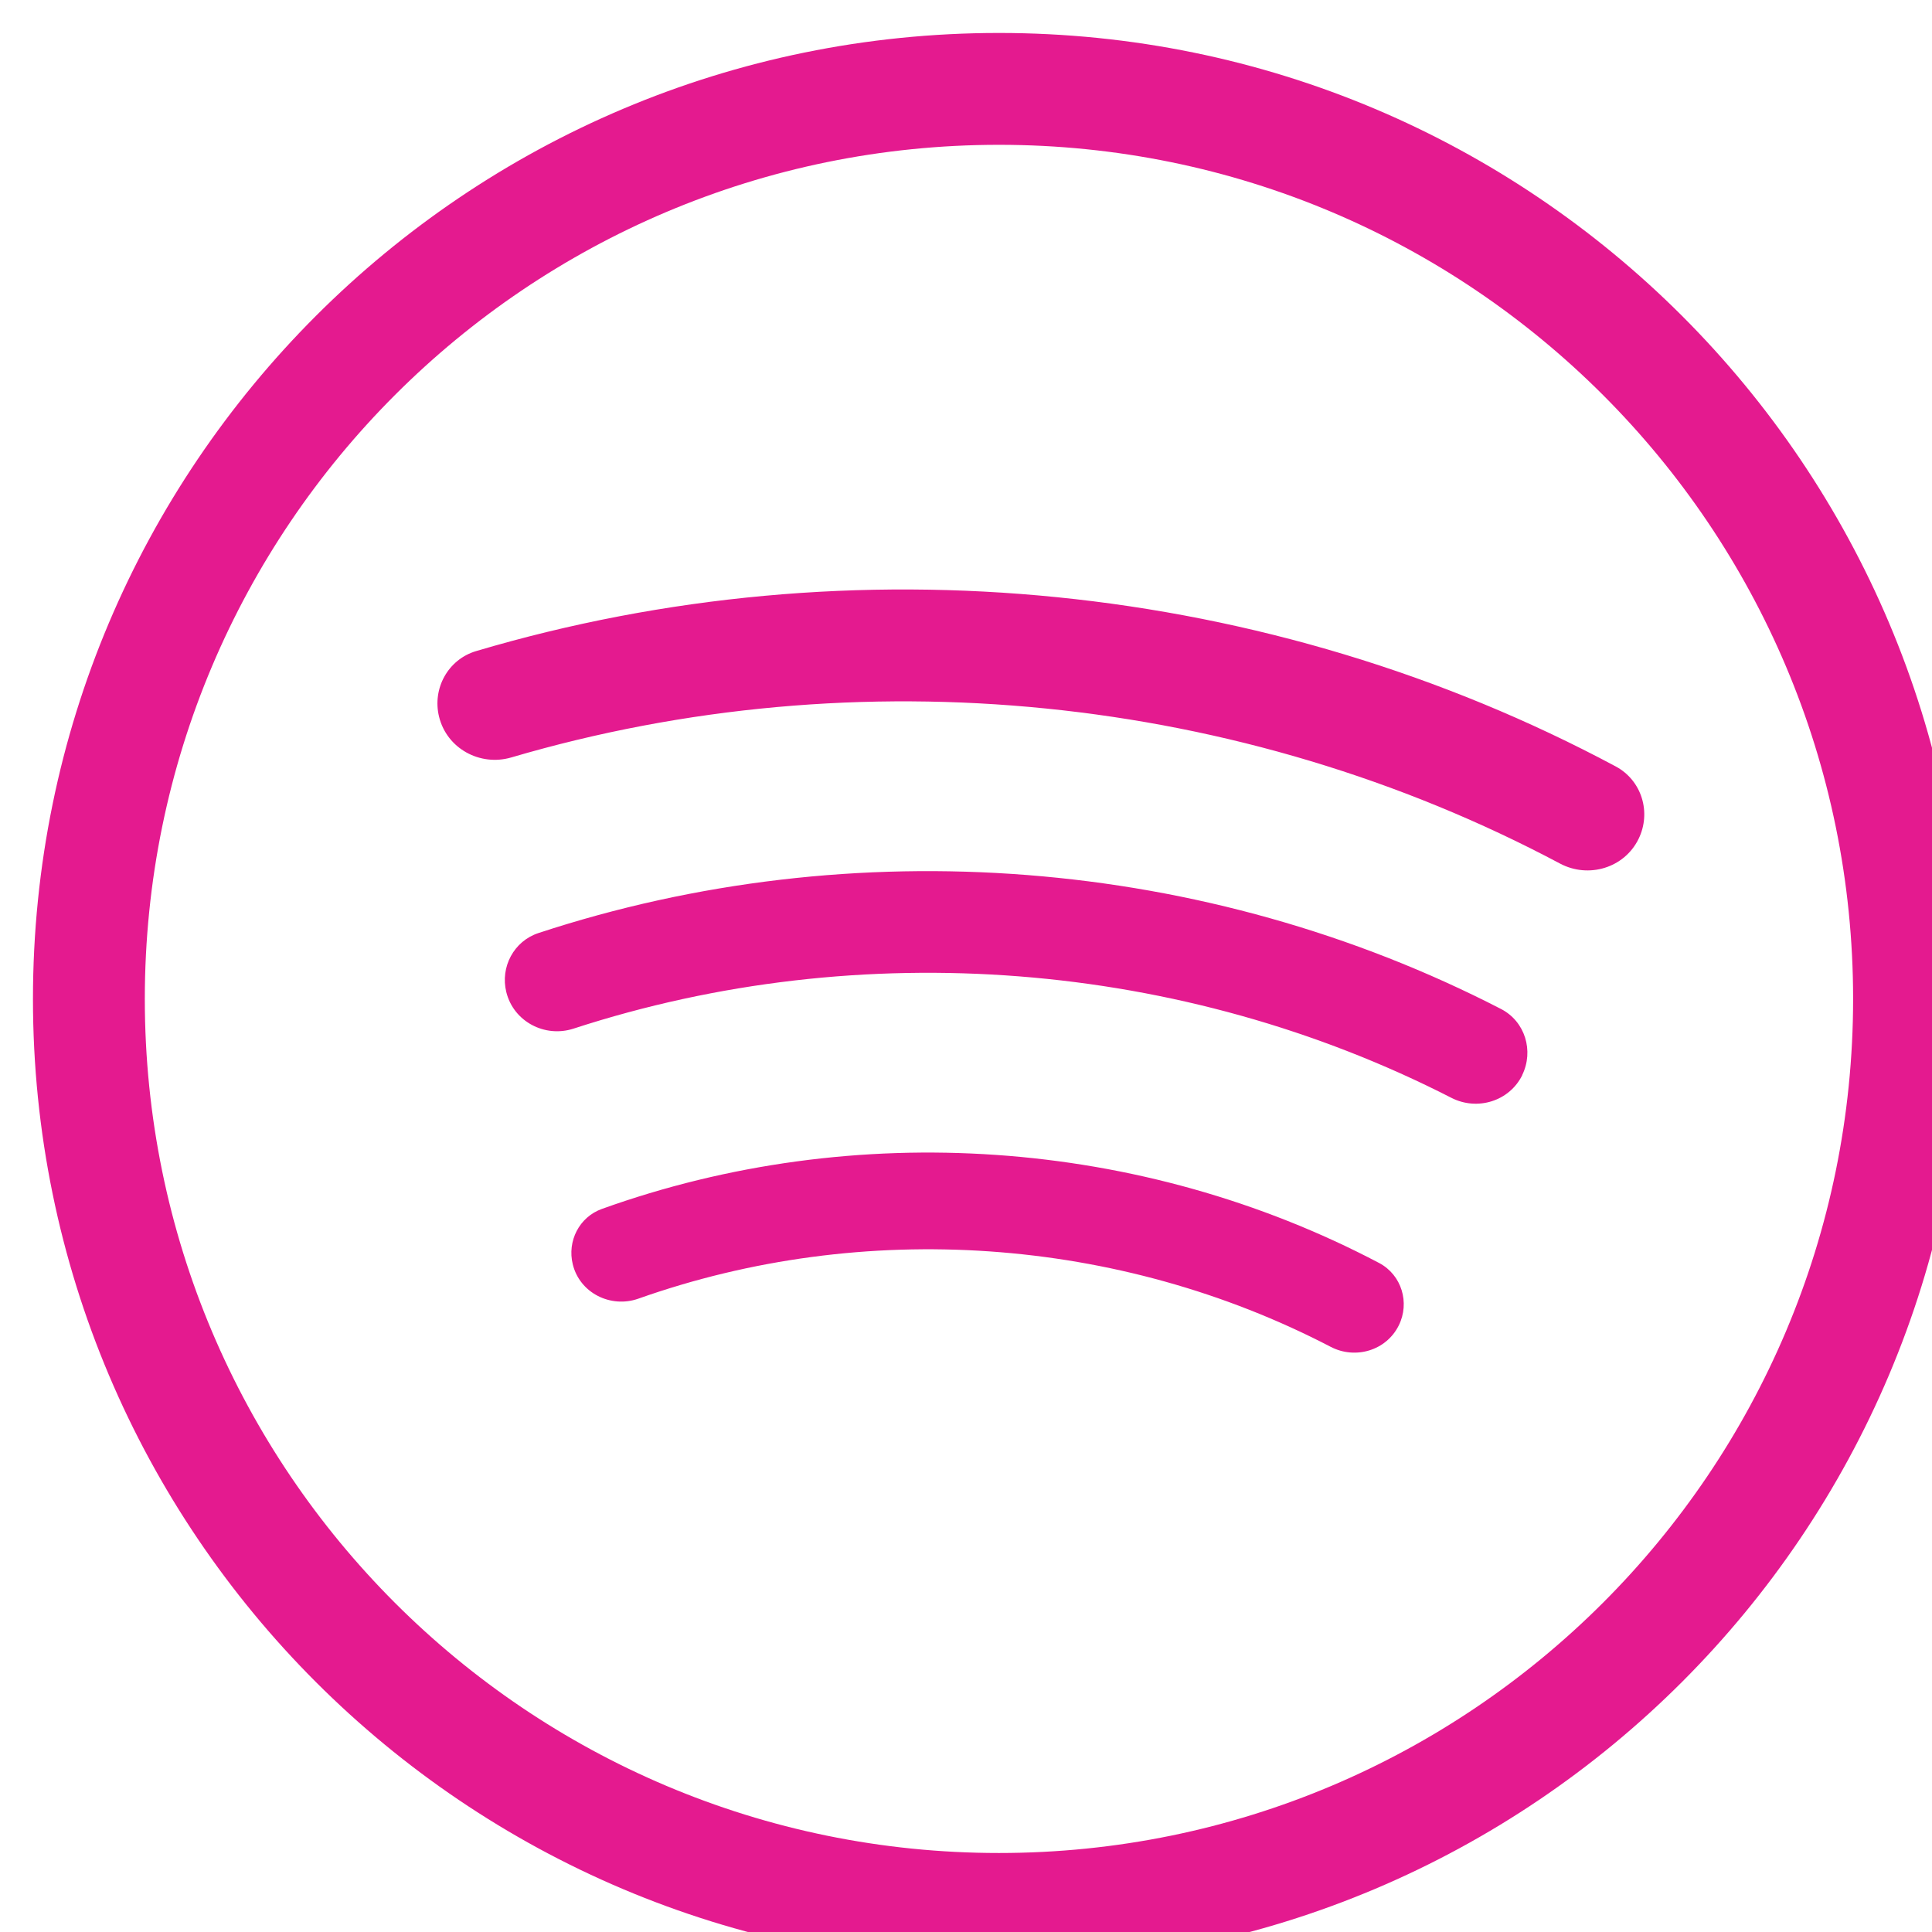 <?xml version="1.0" encoding="UTF-8"?><svg id="Layer_2" xmlns="http://www.w3.org/2000/svg" xmlns:xlink="http://www.w3.org/1999/xlink" viewBox="0 0 175.84 175.84"><defs><style>.cls-1{fill:#e41a8f;}.cls-2{filter:url(#drop-shadow-1);}</style><filter id="drop-shadow-1" filterUnits="userSpaceOnUse"><feOffset dx="3" dy="3"/><feGaussianBlur result="blur" stdDeviation="3"/><feFlood flood-color="#000" flood-opacity=".3"/><feComposite in2="blur" operator="in"/><feComposite in="SourceGraphic"/></filter></defs><g id="Layer_1-2"><g class="cls-2"><path class="cls-1" d="m146.13,73.36c1.18-2.4.31-5.32-2.07-6.6-31.58-16.9-69.42-20.68-103.73-10.5-2.55.76-4,3.4-3.37,5.97.71,2.9,3.73,4.54,6.57,3.71,31.58-9.29,66.37-5.81,95.46,9.66,2.58,1.37,5.84.41,7.14-2.24Zm-10.59,21.49c1.08-2.2.27-4.89-1.93-6.02-26.86-13.85-58.91-16.35-87.6-6.91-2.25.74-3.49,3.1-2.93,5.37.66,2.69,3.51,4.18,6.12,3.33,26.18-8.53,55.38-6.25,79.9,6.3,2.35,1.2,5.27.32,6.45-2.07Zm-11.23,22.78c1.02-2.06.27-4.59-1.79-5.68-21.65-11.4-47.73-13.19-70.74-4.92-2.06.74-3.17,2.93-2.65,5.04.64,2.62,3.46,4.01,5.96,3.13,20.51-7.27,43.71-5.67,63.02,4.38,2.24,1.17,5.06.35,6.2-1.95Zm-36.39,58.2c48.56,0,87.92-39.36,87.92-87.92S136.47,0,87.92,0,0,39.36,0,87.92s39.36,87.92,87.92,87.92Zm77.74-87.92c0,42.93-34.8,77.74-77.74,77.74S10.18,130.85,10.18,87.92,44.98,10.18,87.92,10.18s77.74,34.8,77.74,77.74Z"/></g></g></svg>